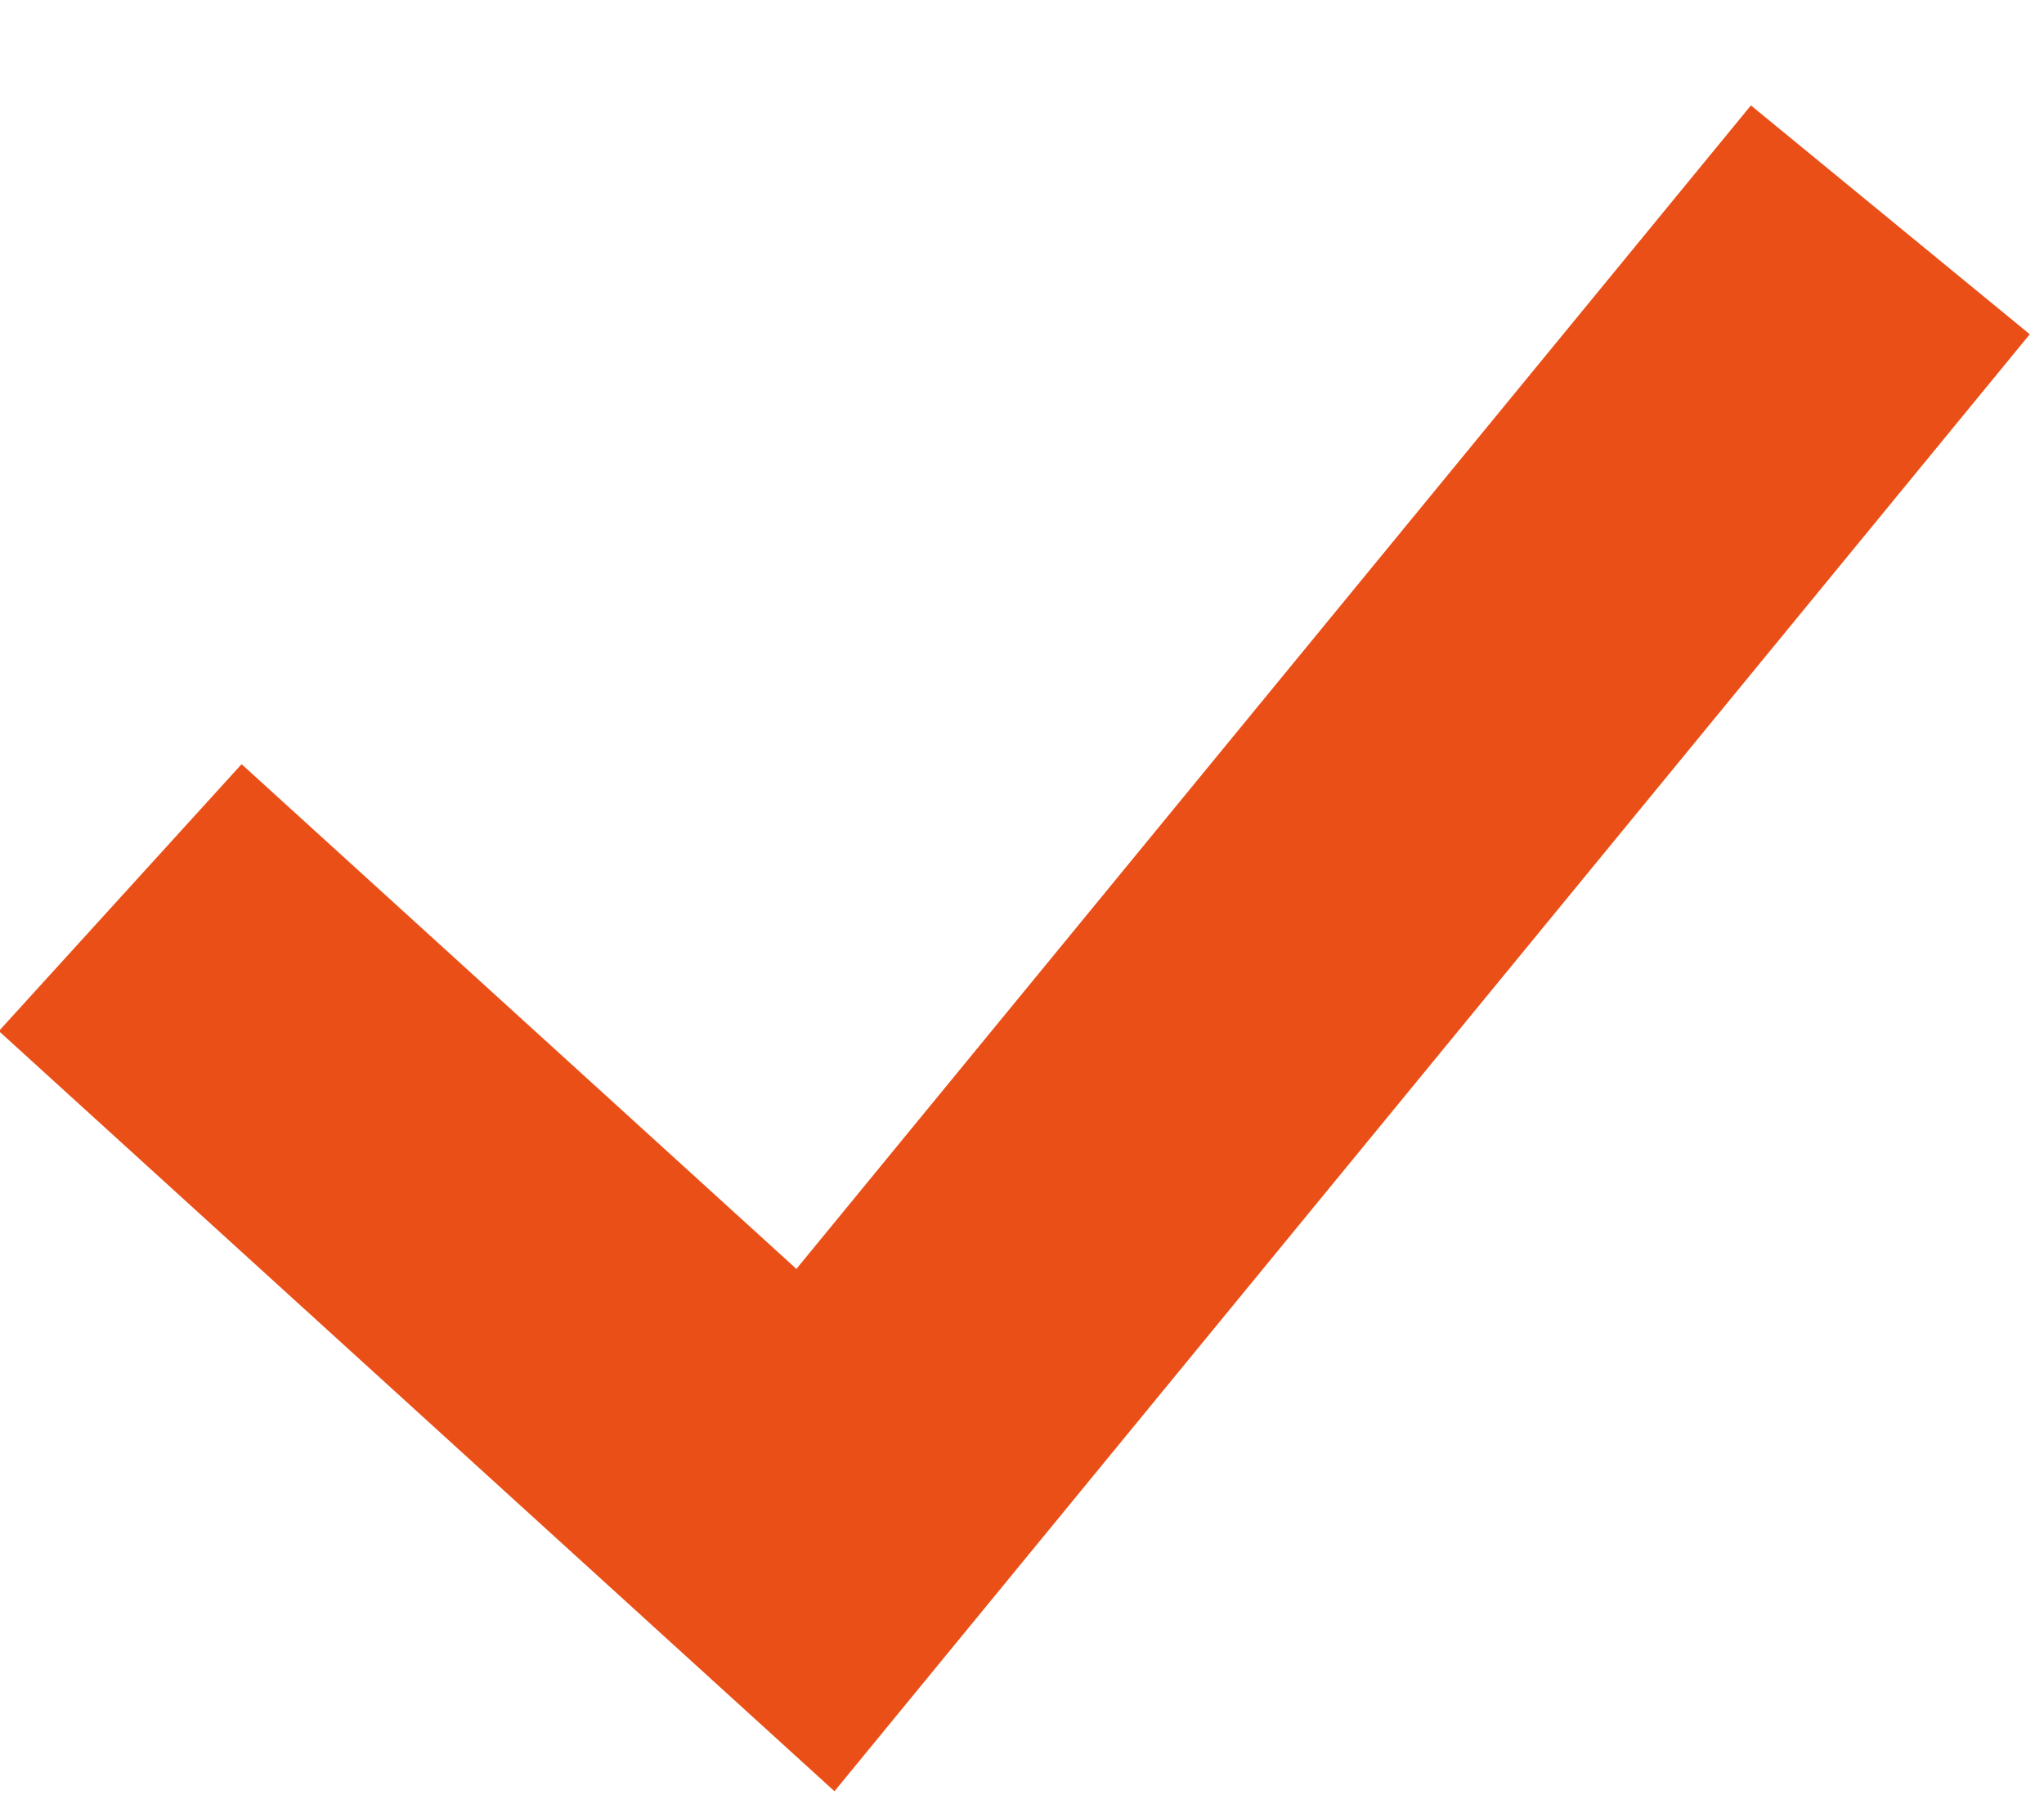 <?xml version="1.0" encoding="UTF-8"?>
<svg width="17px" height="15px" viewBox="0 0 17 15" version="1.1" xmlns="http://www.w3.org/2000/svg" xmlns:xlink="http://www.w3.org/1999/xlink">
    <title>Path 2</title>
    <g id="UI-/-Design-(Stage-3)---Desk" stroke="none" stroke-width="1" fill="none" fill-rule="evenodd">
        <g id="Preventive-Maintenance" transform="translate(-269, -2034)" stroke="#EA4F17" stroke-width="3">
            <polyline id="Path-2" points="270 2041.464 275.782 2046.723 284.722 2035.828"></polyline>
        </g>
    </g>
</svg>